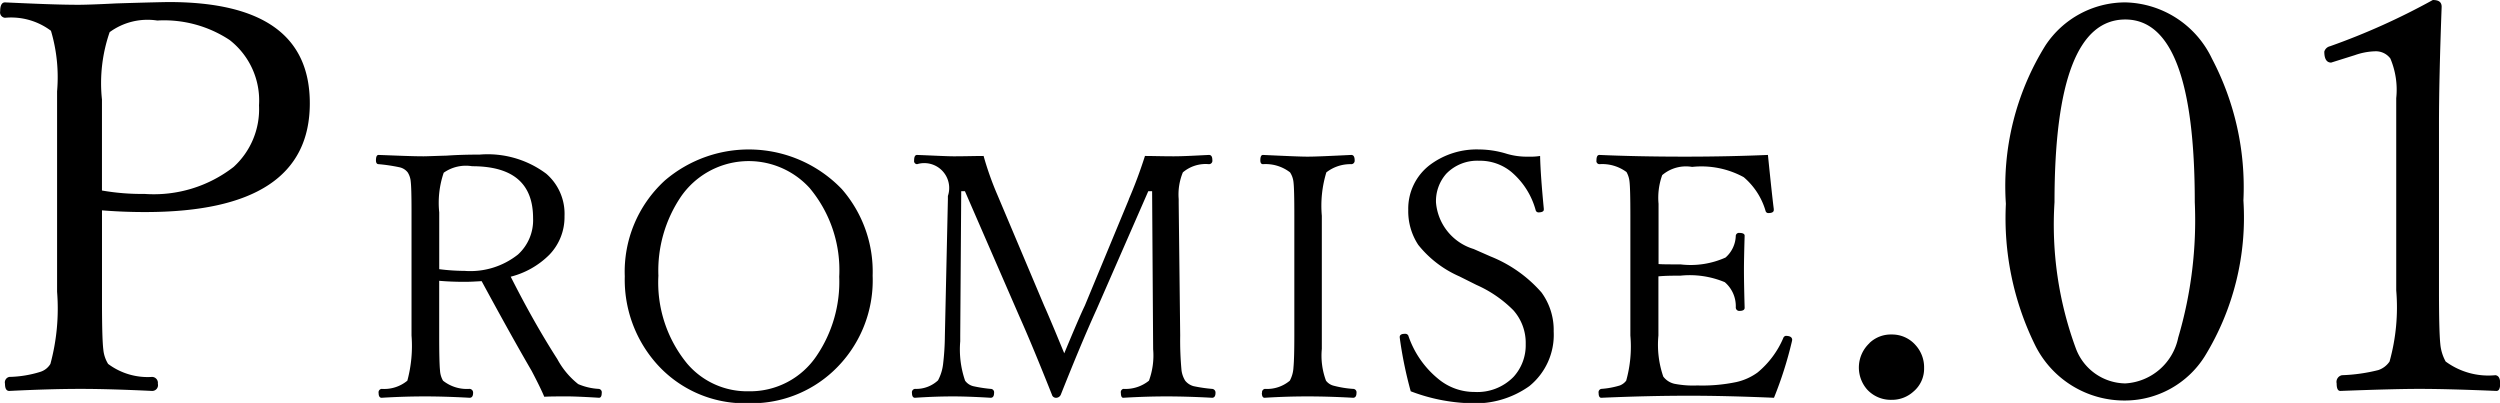 <svg xmlns="http://www.w3.org/2000/svg" width="73.094" height="11.78" viewBox="0 0 73.094 11.78">
  <defs>
    <style>
      .cls-1 {
        fill-rule: evenodd;
      }
    </style>
  </defs>
  <path id="PROMISE.01" class="cls-1" d="M285.651,2261.23q4.814,0,4.813-3.18c0-1.98-1.375-2.96-4.125-2.96-0.073,0-.586.01-1.539,0.04-0.573.03-.94,0.04-1.1,0.04-0.562,0-1.278-.03-2.148-0.07-0.094,0-.141.09-0.141,0.26a0.158,0.158,0,0,0,.141.19,1.937,1.937,0,0,1,1.344.38,4.771,4.771,0,0,1,.179,1.77v5.86a6.2,6.2,0,0,1-.195,2.11,0.529,0.529,0,0,1-.289.23,3.265,3.265,0,0,1-.914.15,0.165,0.165,0,0,0-.125.2c0,0.14.041,0.21,0.125,0.21q1.2-.06,2.086-0.06,0.835,0,2.093.06a0.169,0.169,0,0,0,.165-0.21,0.174,0.174,0,0,0-.165-0.2,1.931,1.931,0,0,1-1.289-.38,0.965,0.965,0,0,1-.14-0.42c-0.026-.21-0.039-0.68-0.039-1.4v-2.67c0.369,0.03.791,0.05,1.265,0.05h0Zm-1.265-3.3a4.551,4.551,0,0,1,.226-1.96,1.876,1.876,0,0,1,1.391-.34,3.478,3.478,0,0,1,2.117.57,2.241,2.241,0,0,1,.859,1.91,2.285,2.285,0,0,1-.742,1.8,3.8,3.8,0,0,1-2.6.79,6.772,6.772,0,0,1-1.25-.1v-2.67ZM295,2263.27c0.152,0,.315-0.01.488-0.02,0.537,0.99,1.023,1.87,1.46,2.62,0.179,0.34.3,0.59,0.371,0.76,0.185-.01.412-0.01,0.679-0.01,0.143,0,.45.01,0.922,0.04,0.052,0,.079-0.05.079-0.14a0.1,0.1,0,0,0-.088-0.12,1.757,1.757,0,0,1-.6-0.14,2.348,2.348,0,0,1-.61-0.73c-0.5-.78-0.949-1.59-1.363-2.41a2.45,2.45,0,0,0,1.128-.64,1.582,1.582,0,0,0,.445-1.13,1.546,1.546,0,0,0-.533-1.24,2.856,2.856,0,0,0-1.948-.56c-0.355,0-.675.01-0.962,0.03-0.358.01-.584,0.02-0.678,0.02-0.332,0-.77-0.02-1.314-0.04-0.052,0-.078.05-0.078,0.16,0,0.07.026,0.11,0.078,0.11a5.06,5.06,0,0,1,.606.09,0.414,0.414,0,0,1,.244.15,0.587,0.587,0,0,1,.088.26c0.016,0.13.024,0.41,0.024,0.85v3.66a3.9,3.9,0,0,1-.122,1.32,1.062,1.062,0,0,1-.752.24,0.1,0.1,0,0,0-.088.12c0,0.09.029,0.14,0.088,0.14,0.488-.03.913-0.04,1.274-0.04,0.329,0,.764.01,1.3,0.04,0.065,0,.1-0.05.1-0.14a0.108,0.108,0,0,0-.113-0.12,1.116,1.116,0,0,1-.766-0.24,0.671,0.671,0,0,1-.088-0.3q-0.024-.225-0.024-1.02v-1.6c0.231,0.02.481,0.03,0.752,0.03h0Zm-0.752-2.03a2.719,2.719,0,0,1,.131-1.16,1.124,1.124,0,0,1,.83-0.19c1.189,0,1.783.5,1.783,1.52a1.355,1.355,0,0,1-.44,1.06,2.238,2.238,0,0,1-1.562.48,6.069,6.069,0,0,1-.742-0.05v-1.66Zm6.583-.92a3.613,3.613,0,0,0-1.158,2.79,3.7,3.7,0,0,0,.9,2.52,3.449,3.449,0,0,0,2.719,1.19,3.5,3.5,0,0,0,2.466-.93,3.627,3.627,0,0,0,1.162-2.8,3.672,3.672,0,0,0-.9-2.53,3.772,3.772,0,0,0-5.19-.24h0Zm4.257,0.22a3.737,3.737,0,0,1,.855,2.58,3.855,3.855,0,0,1-.659,2.31,2.34,2.34,0,0,1-1.988,1.04,2.3,2.3,0,0,1-1.8-.81,3.735,3.735,0,0,1-.84-2.57,3.855,3.855,0,0,1,.659-2.31,2.408,2.408,0,0,1,3.774-.24h0Zm9.323,0.32-1.289,3.11c-0.121.25-.321,0.72-0.6,1.39q-0.074-.18-0.273-0.66c-0.127-.3-0.231-0.55-0.313-0.73l-1.372-3.25a8.983,8.983,0,0,1-.4-1.13c-0.254,0-.544.01-0.869,0.01-0.2,0-.557-0.02-1.075-0.04-0.058,0-.087.05-0.087,0.16a0.09,0.09,0,0,0,.087.11,0.728,0.728,0,0,1,.9.93v0.1l-0.088,3.98a7.6,7.6,0,0,1-.054.85,1.345,1.345,0,0,1-.146.46,0.933,0.933,0,0,1-.674.25,0.1,0.1,0,0,0-.088.12c0,0.09.029,0.14,0.088,0.14,0.436-.03.81-0.04,1.123-0.04,0.241,0,.6.01,1.089,0.04,0.068,0,.1-0.05.1-0.14a0.1,0.1,0,0,0-.1-0.12,4,4,0,0,1-.513-0.08,0.418,0.418,0,0,1-.234-0.16,2.79,2.79,0,0,1-.142-1.15v-0.17l0.029-4.22h0.108l1.592,3.66c0.273,0.61.59,1.38,0.952,2.29a0.121,0.121,0,0,0,.107.09,0.151,0.151,0,0,0,.152-0.09c0.358-.9.7-1.73,1.04-2.48l1.518-3.47h0.112l0.03,4.62a2.132,2.132,0,0,1-.122.92,1.091,1.091,0,0,1-.752.24,0.1,0.1,0,0,0-.069.12c0,0.09.023,0.14,0.069,0.14,0.5-.03.919-0.04,1.264-0.04s0.793,0.01,1.333.04c0.065,0,.1-0.05.1-0.14a0.107,0.107,0,0,0-.1-0.12,4.322,4.322,0,0,1-.542-0.08,0.472,0.472,0,0,1-.244-0.16,0.765,0.765,0,0,1-.107-0.3,9.438,9.438,0,0,1-.039-1.02l-0.044-3.87v-0.12a1.689,1.689,0,0,1,.122-0.78,1.026,1.026,0,0,1,.762-0.24,0.1,0.1,0,0,0,.1-0.12c0-.1-0.032-0.15-0.1-0.15-0.407.02-.751,0.04-1.031,0.04-0.335,0-.615-0.01-0.839-0.01-0.147.46-.305,0.88-0.474,1.27h0Zm3.889,5.66c0,0.09.026,0.14,0.079,0.14,0.475-.03.893-0.04,1.254-0.04s0.806,0.01,1.333.04c0.066,0,.1-0.05.1-0.14a0.1,0.1,0,0,0-.1-0.12,3.013,3.013,0,0,1-.556-0.09,0.406,0.406,0,0,1-.235-0.15,2.1,2.1,0,0,1-.122-0.93v-3.89a3.346,3.346,0,0,1,.132-1.27,1.142,1.142,0,0,1,.728-0.24,0.1,0.1,0,0,0,.1-0.11c0-.11-0.034-0.16-0.1-0.16-0.619.03-1.045,0.05-1.28,0.05-0.211,0-.646-0.02-1.3-0.05-0.052,0-.078.05-0.078,0.16,0,0.07.026,0.11,0.078,0.11a1.165,1.165,0,0,1,.791.24,0.635,0.635,0,0,1,.1.28q0.026,0.21.025,0.99v3.5q0,0.675-.025.93a0.91,0.91,0,0,1-.107.39,1.031,1.031,0,0,1-.728.24,0.1,0.1,0,0,0-.083.12h0Zm7.8-6.91a2.072,2.072,0,0,1-.629-0.08,2.787,2.787,0,0,0-.821-0.13,2.281,2.281,0,0,0-1.421.44,1.607,1.607,0,0,0-.649,1.33,1.785,1.785,0,0,0,.293,1.02,3.152,3.152,0,0,0,1.2.92l0.5,0.25a3.532,3.532,0,0,1,1.079.74,1.434,1.434,0,0,1,.362.99,1.369,1.369,0,0,1-.357.96,1.48,1.48,0,0,1-1.142.44,1.645,1.645,0,0,1-1.055-.38,2.772,2.772,0,0,1-.879-1.27,0.1,0.1,0,0,0-.1-0.05c-0.1,0-.151.03-0.151,0.1l0.01,0.08a11.954,11.954,0,0,0,.312,1.5,5.278,5.278,0,0,0,1.748.35,2.725,2.725,0,0,0,1.719-.5,1.929,1.929,0,0,0,.713-1.6,1.857,1.857,0,0,0-.357-1.14,3.9,3.9,0,0,0-1.484-1.05l-0.5-.22a1.555,1.555,0,0,1-1.1-1.36,1.209,1.209,0,0,1,.3-0.84,1.259,1.259,0,0,1,.962-0.38,1.439,1.439,0,0,1,.933.32,2.235,2.235,0,0,1,.718,1.12,0.086,0.086,0,0,0,.078.07c0.107,0,.161-0.03.161-0.08v-0.03c-0.062-.64-0.1-1.16-0.108-1.54a1.738,1.738,0,0,1-.332.02h0Zm7.695,5.41,0.01-.05c0-.08-0.063-0.12-0.19-0.12a0.1,0.1,0,0,0-.073.07,2.654,2.654,0,0,1-.748,1,1.675,1.675,0,0,1-.62.28,4.876,4.876,0,0,1-1.142.1,2.849,2.849,0,0,1-.674-0.05,0.565,0.565,0,0,1-.322-0.21,2.859,2.859,0,0,1-.142-1.2v-1.73c0.218-.02.431-0.02,0.64-0.02a2.653,2.653,0,0,1,1.3.19,0.923,0.923,0,0,1,.322.74,0.1,0.1,0,0,0,.107.1c0.1,0,.152-0.03.152-0.09-0.013-.47-0.02-0.84-0.02-1.12q0-.3.02-0.99c0-.05-0.051-0.08-0.152-0.08a0.093,0.093,0,0,0-.107.08,0.876,0.876,0,0,1-.3.64,2.491,2.491,0,0,1-1.318.2c-0.313,0-.526,0-0.64-0.01v-1.76a1.955,1.955,0,0,1,.107-0.84,1.07,1.07,0,0,1,.874-0.24,2.578,2.578,0,0,1,1.509.3,2.038,2.038,0,0,1,.64.99,0.082,0.082,0,0,0,.078.06c0.107,0,.161-0.03.161-0.09v-0.03c-0.029-.22-0.086-0.74-0.171-1.58-0.7.03-1.508,0.05-2.426,0.05-0.993,0-1.825-.02-2.5-0.05-0.058,0-.087.05-0.087,0.16a0.09,0.09,0,0,0,.087.11,1.192,1.192,0,0,1,.791.23,0.715,0.715,0,0,1,.088.28c0.017,0.14.025,0.48,0.025,1v3.5a3.7,3.7,0,0,1-.122,1.32,0.426,0.426,0,0,1-.186.14,2.42,2.42,0,0,1-.542.1,0.1,0.1,0,0,0-.078.12c0,0.09.026,0.14,0.078,0.14q1.373-.06,2.573-0.06,1.074,0,2.476.06a11.255,11.255,0,0,0,.522-1.64h0Zm2.273,0.04a0.975,0.975,0,0,0-.07,1.36,0.94,0.94,0,0,0,.718.3,0.93,0.93,0,0,0,.633-0.24,0.873,0.873,0,0,0,.313-0.69,0.963,0.963,0,0,0-.25-0.67,0.91,0.91,0,0,0-.7-0.31,0.9,0.9,0,0,0-.648.25h0Zm5.141-8.7a7.782,7.782,0,0,0-1.156,4.63,8.413,8.413,0,0,0,.844,4.11,2.91,2.91,0,0,0,2.648,1.64,2.761,2.761,0,0,0,2.321-1.29,7.751,7.751,0,0,0,1.132-4.56,8.077,8.077,0,0,0-.922-4.15,2.873,2.873,0,0,0-2.531-1.64,2.8,2.8,0,0,0-2.336,1.26h0Zm4.367,4.58a12.11,12.11,0,0,1-.484,3.96,1.678,1.678,0,0,1-1.547,1.34,1.566,1.566,0,0,1-1.445-1.02,10.45,10.45,0,0,1-.625-4.28q0-5.34,2.07-5.34,2.031,0,2.031,5.34h0Zm3.966-4.56a0.225,0.225,0,0,0-.179.16c0,0.21.067,0.32,0.2,0.32l0.7-.22a1.924,1.924,0,0,1,.578-0.11,0.53,0.53,0,0,1,.453.21,2.343,2.343,0,0,1,.172,1.16v5.62a5.891,5.891,0,0,1-.195,2.08,0.644,0.644,0,0,1-.328.25,5.007,5.007,0,0,1-1.063.15,0.2,0.2,0,0,0-.156.24c0,0.15.036,0.22,0.109,0.22q1.578-.06,2.305-0.06,0.835,0,2.258.06c0.073,0,.109-0.07.109-0.22s-0.047-.23-0.14-0.24a2.107,2.107,0,0,1-1.454-.4,1.3,1.3,0,0,1-.156-0.51c-0.026-.25-0.039-0.77-0.039-1.57v-4.86c0-.89.026-2.03,0.078-3.43,0-.14-0.086-0.2-0.258-0.2a20.033,20.033,0,0,1-3,1.35h0Z" transform="translate(-281.406 -2255.03)"/>
</svg>
